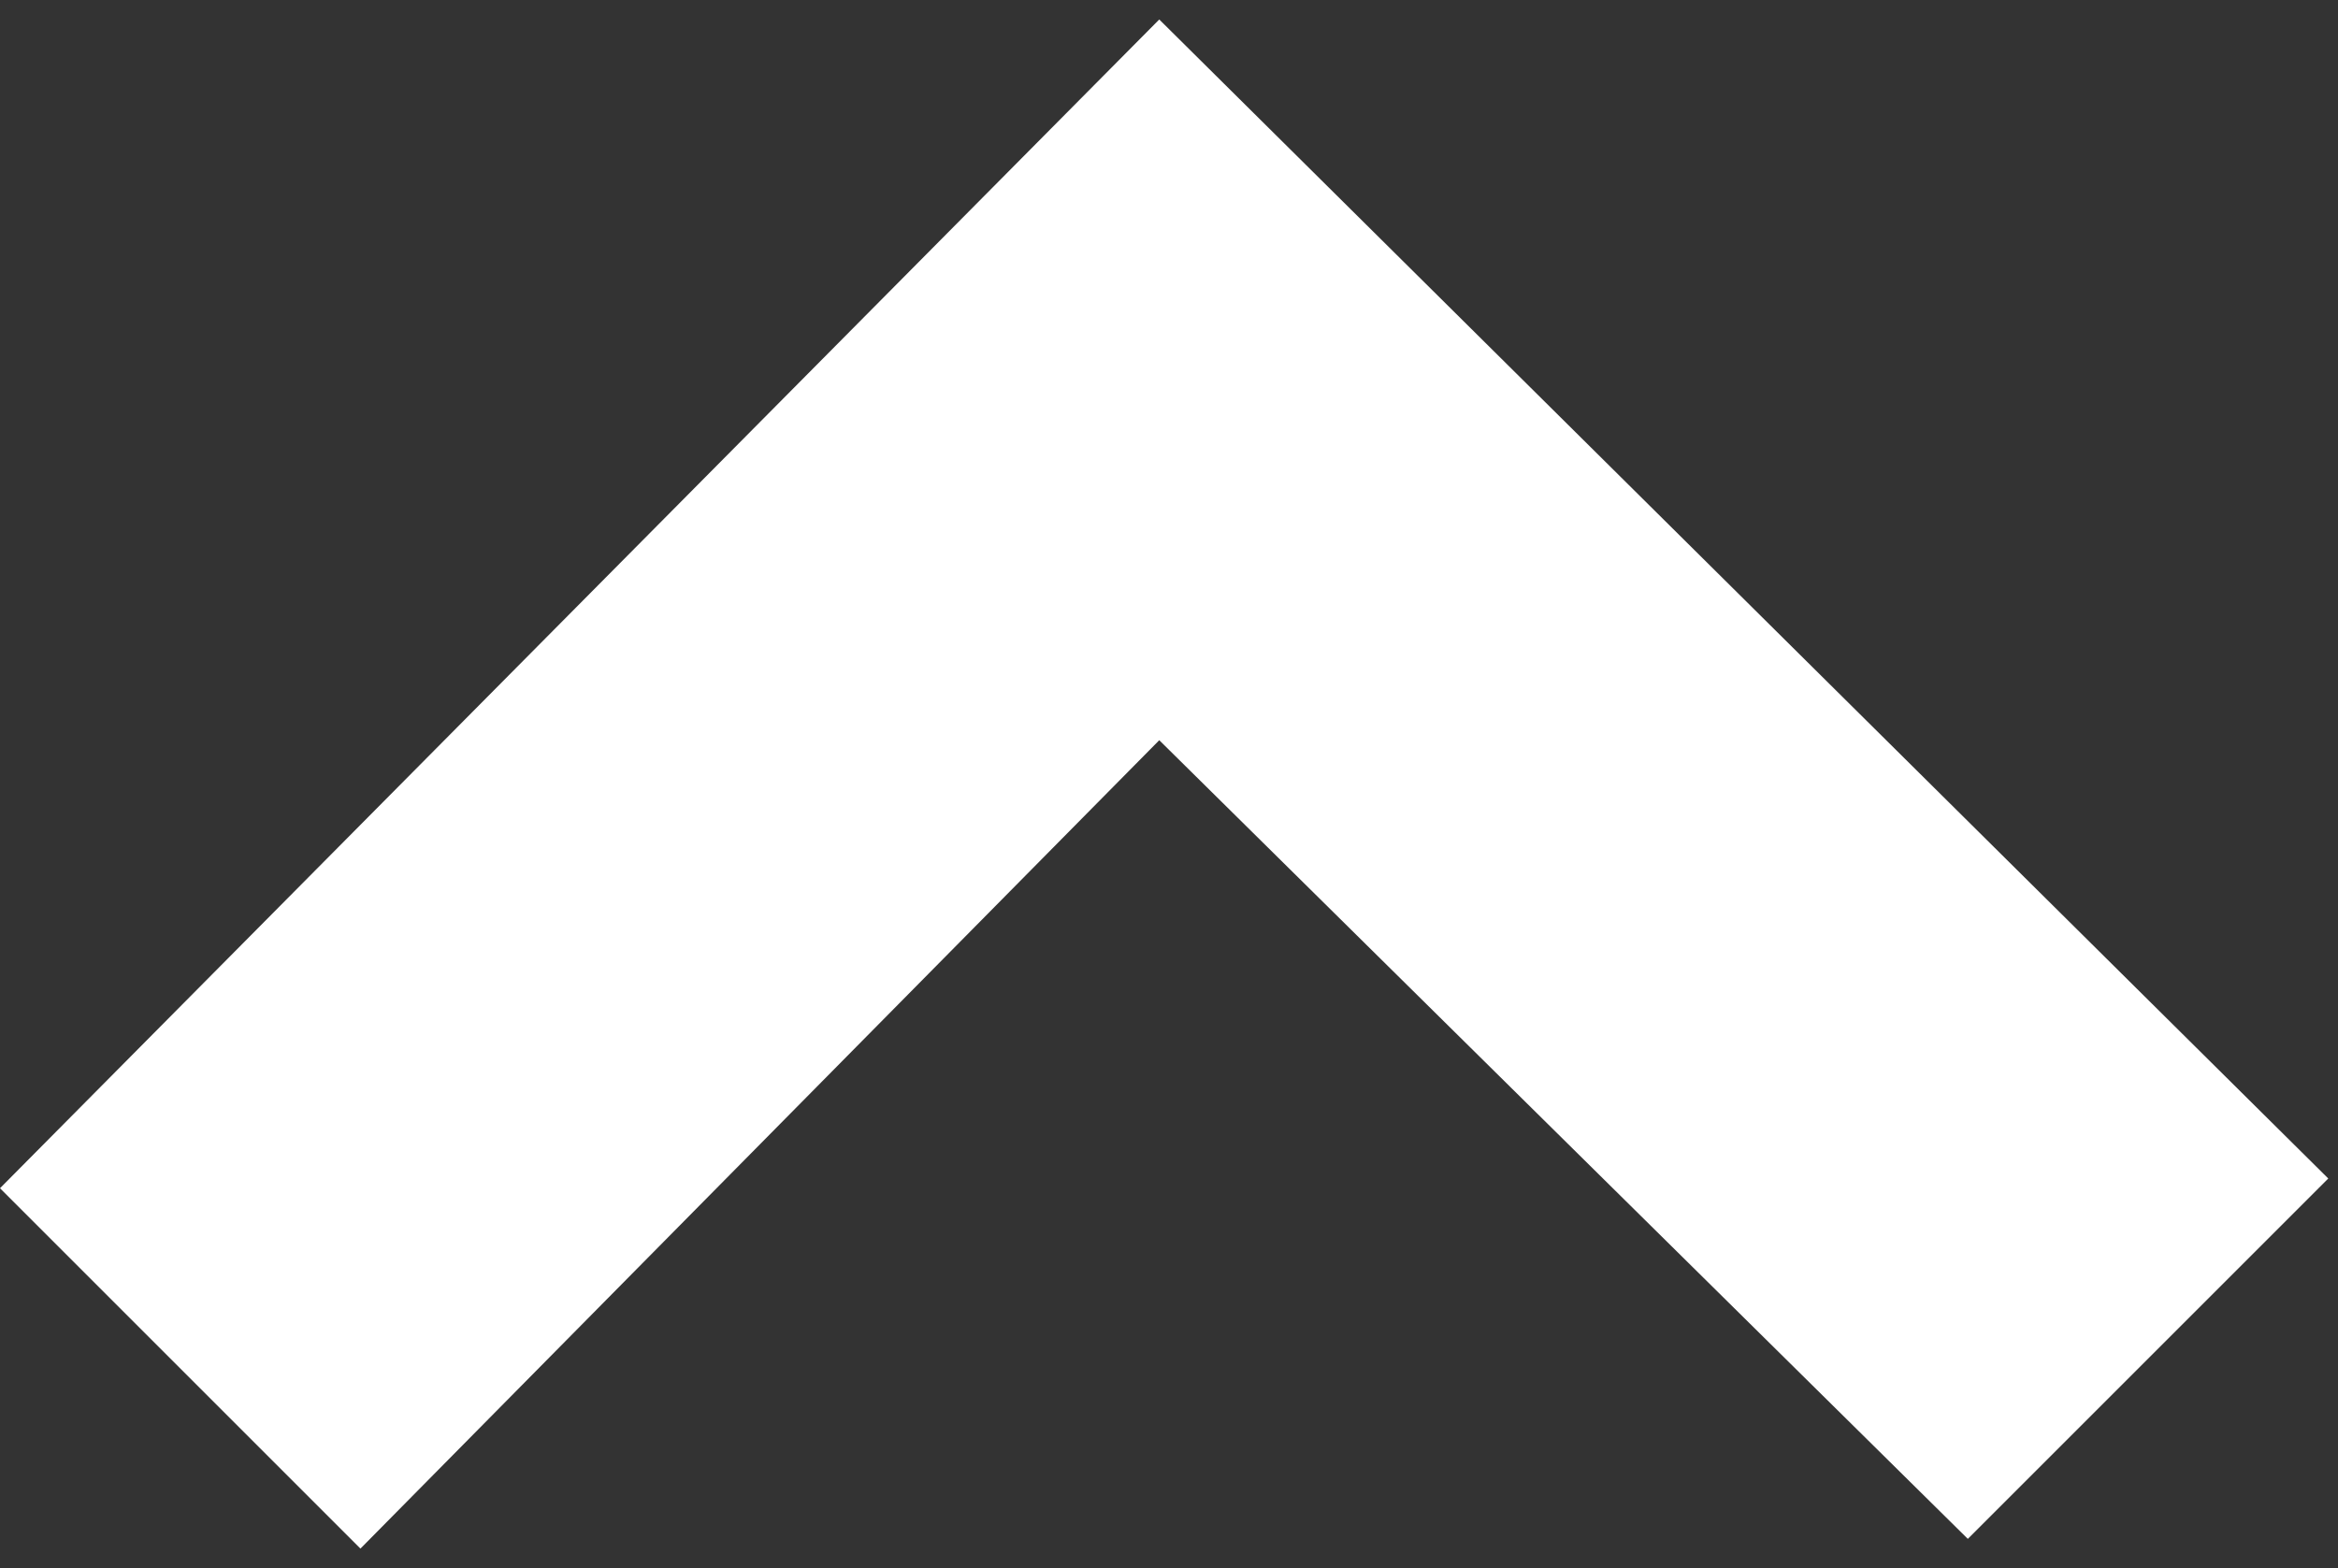 <?xml version="1.0" encoding="utf-8"?>
<!-- Generator: Adobe Illustrator 24.0.0, SVG Export Plug-In . SVG Version: 6.00 Build 0)  -->
<svg version="1.1" id="Calque_1" xmlns="http://www.w3.org/2000/svg" xmlns:xlink="http://www.w3.org/1999/xlink" x="0px" y="0px"
	 viewBox="0 0 24 16.1" style="enable-background:new 0 0 24 16.1;" xml:space="preserve">
<rect x="0" y="0" width="24" height="16.1" fill="#333333" stroke="none"/>
<style type="text/css">
	.st0{fill:#FFFFFF;}
</style>
<path class="st0" d="M11.9,0.2L0,12.2l3.7,3.7l8.2-8.3l8.3,8.2l3.7-3.7L11.9,0.2"/>
<path class="st0" d="M12,0.3"/>
</svg>
